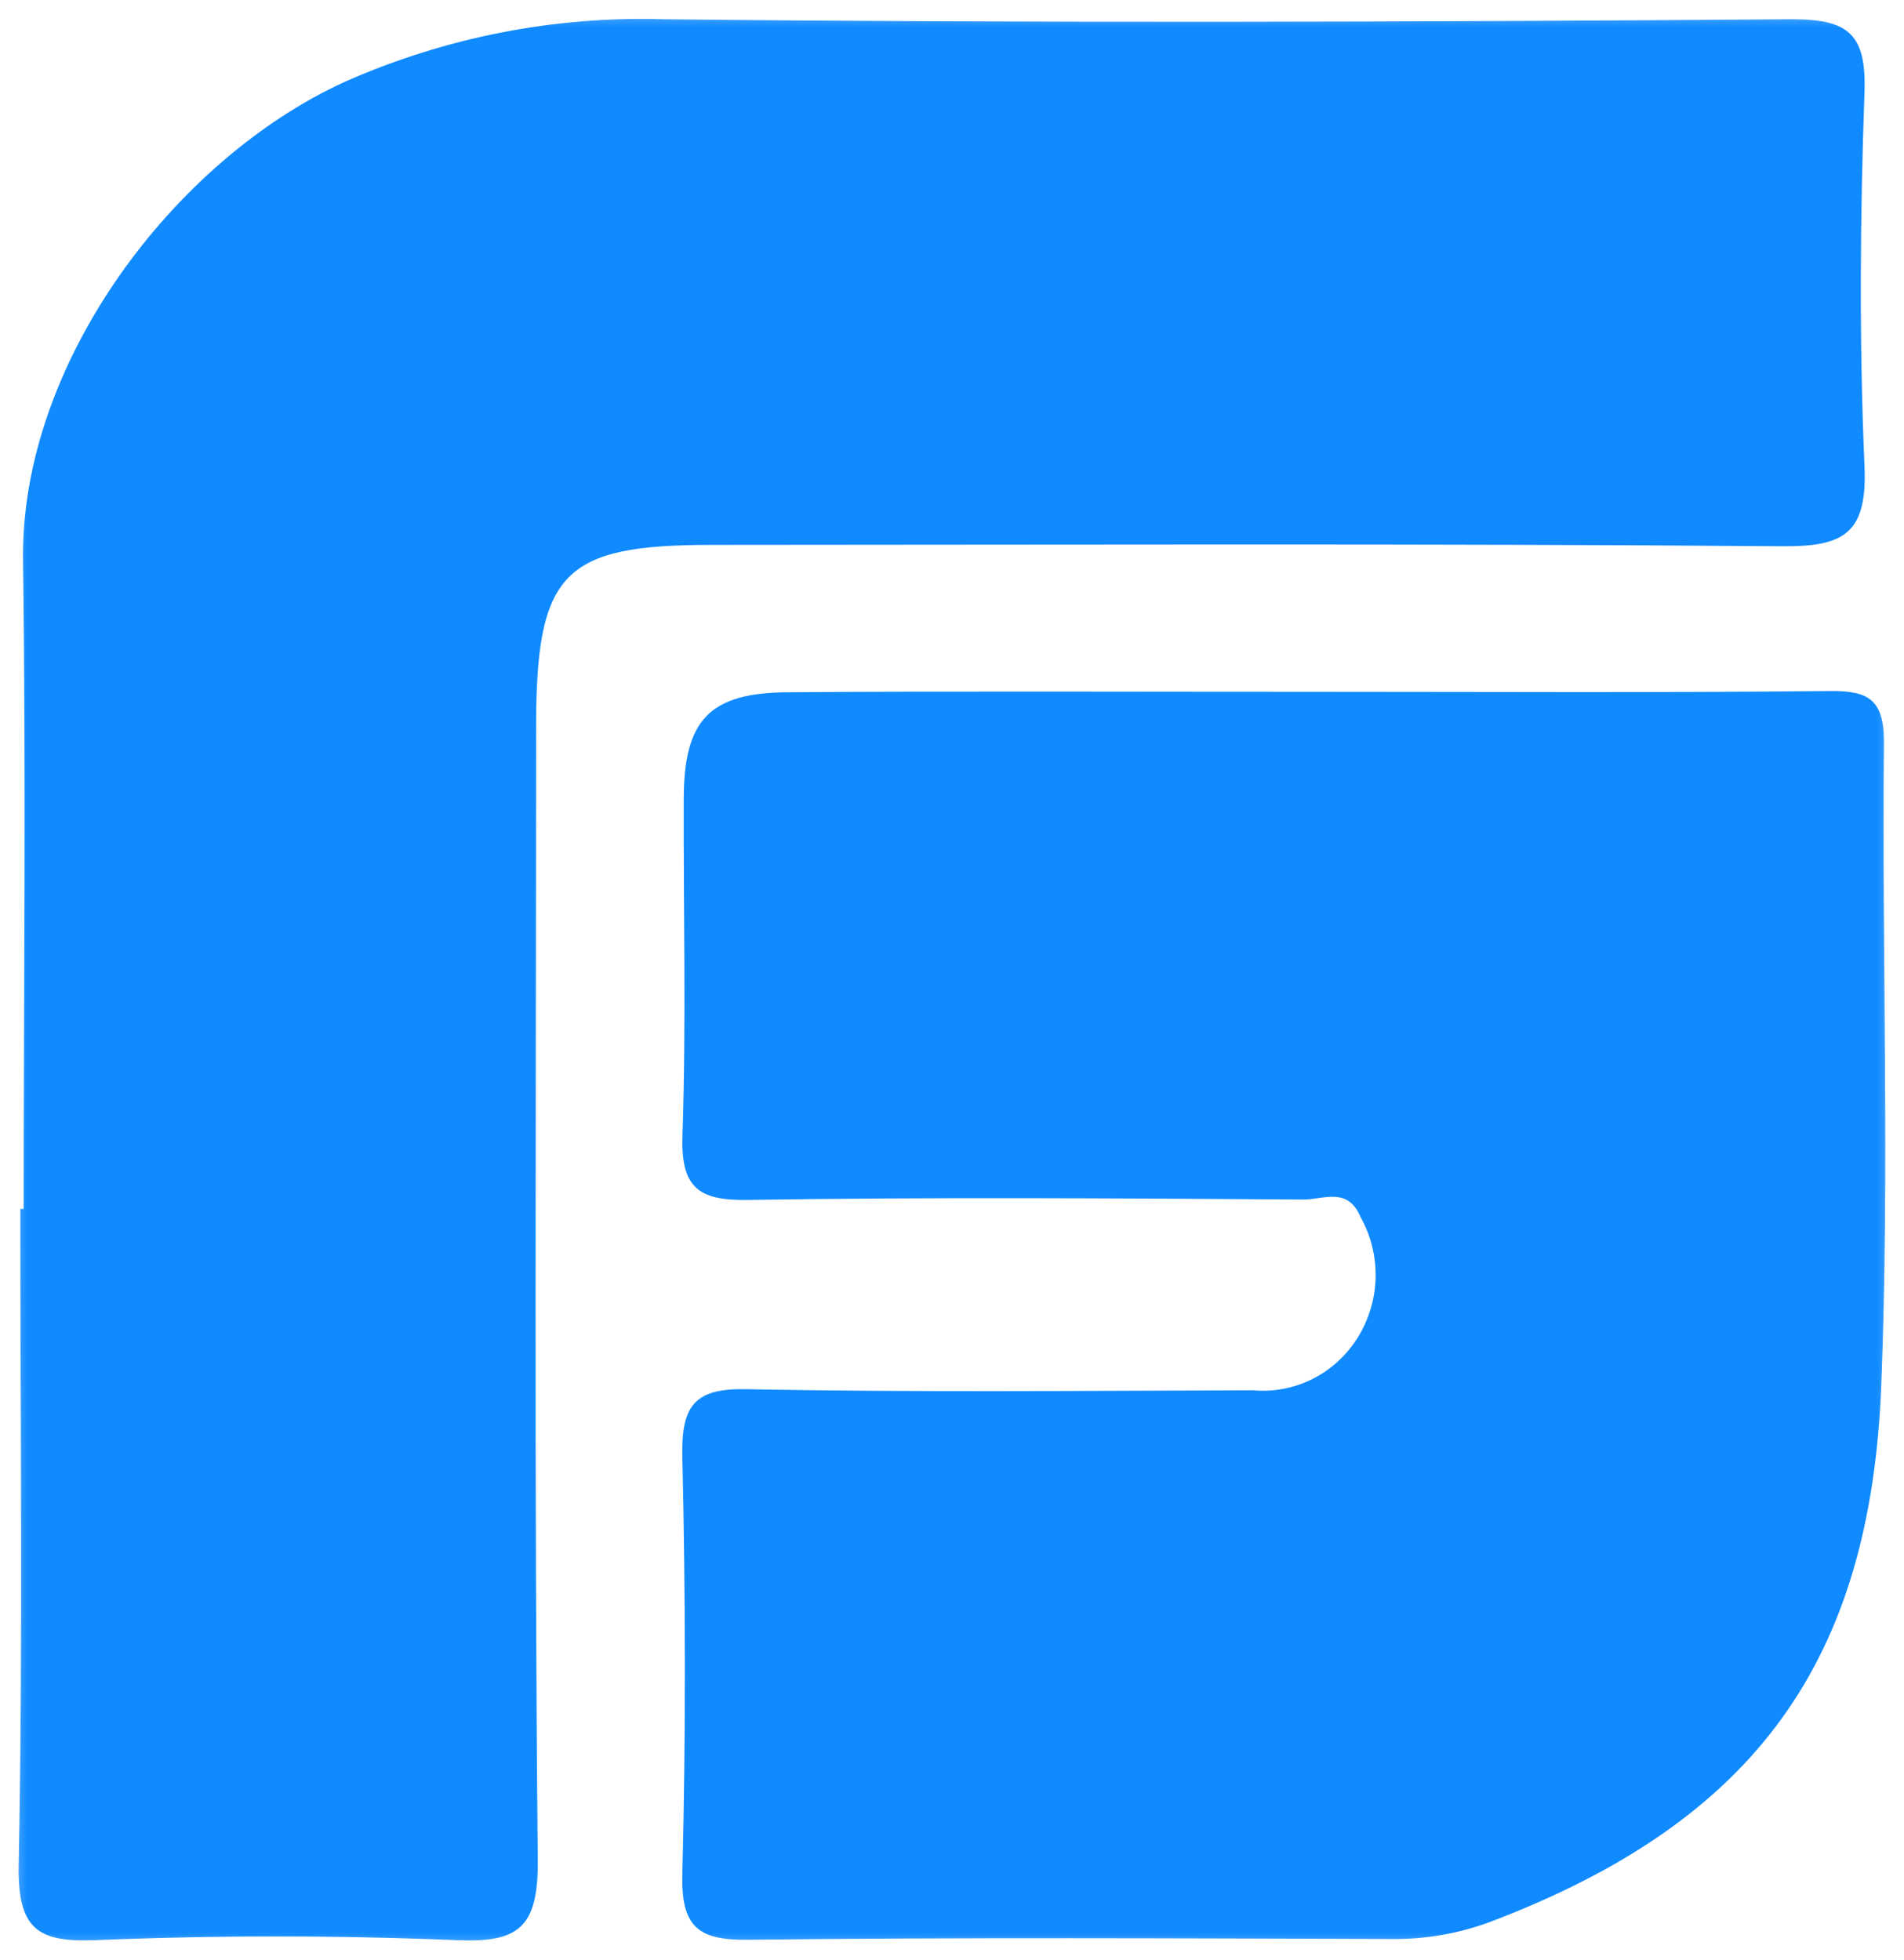 <svg width="34" height="35" viewBox="0 0 34 35" fill="none" xmlns="http://www.w3.org/2000/svg">
<mask id="mask0_274_756" style="mask-type:luminance" maskUnits="userSpaceOnUse" x="0" y="0" width="34" height="35">
<path d="M34 0H0V35H34V0Z" fill="white"/>
</mask>
<g mask="url(#mask0_274_756)">
<path d="M0.423 21.591C0.423 17.735 0.466 13.876 0.411 10.02C0.36 6.486 3.113 2.853 6.153 1.463C7.95 0.667 9.894 0.285 11.849 0.344C18.564 0.415 25.284 0.393 32.001 0.344C33.011 0.344 33.332 0.606 33.294 1.666C33.215 3.881 33.199 6.103 33.294 8.316C33.35 9.549 32.907 9.765 31.819 9.756C25.444 9.706 19.073 9.73 12.7 9.732C10.05 9.732 9.574 10.225 9.573 12.992C9.573 19.73 9.538 26.473 9.603 33.212C9.615 34.428 9.263 34.7 8.158 34.652C6.009 34.564 3.851 34.564 1.698 34.652C0.666 34.692 0.312 34.452 0.334 33.298C0.411 29.397 0.363 25.494 0.363 21.591H0.423Z" fill="#108AFF"/>
<path d="M23.37 12.356C26.471 12.356 29.575 12.375 32.673 12.342C33.374 12.334 33.65 12.498 33.642 13.288C33.605 17.102 33.744 20.922 33.595 24.73C33.403 29.657 31.361 32.518 26.621 34.322C26.056 34.533 25.458 34.638 24.857 34.631C21.024 34.62 17.19 34.6 13.358 34.645C12.472 34.655 12.16 34.423 12.185 33.467C12.248 30.985 12.242 28.499 12.185 26.016C12.164 25.099 12.409 24.791 13.329 24.812C16.344 24.869 19.359 24.84 22.374 24.831C22.742 24.865 23.111 24.794 23.442 24.627C23.773 24.46 24.052 24.202 24.25 23.881C24.448 23.561 24.557 23.191 24.565 22.812C24.572 22.432 24.477 22.058 24.292 21.73C24.066 21.192 23.625 21.425 23.287 21.424C19.972 21.402 16.657 21.379 13.342 21.431C12.44 21.445 12.152 21.186 12.188 20.247C12.255 18.253 12.203 16.256 12.21 14.26C12.215 12.86 12.666 12.373 14.07 12.364C17.171 12.342 20.275 12.357 23.373 12.356" fill="#108AFF"/>
</g>
</svg>
